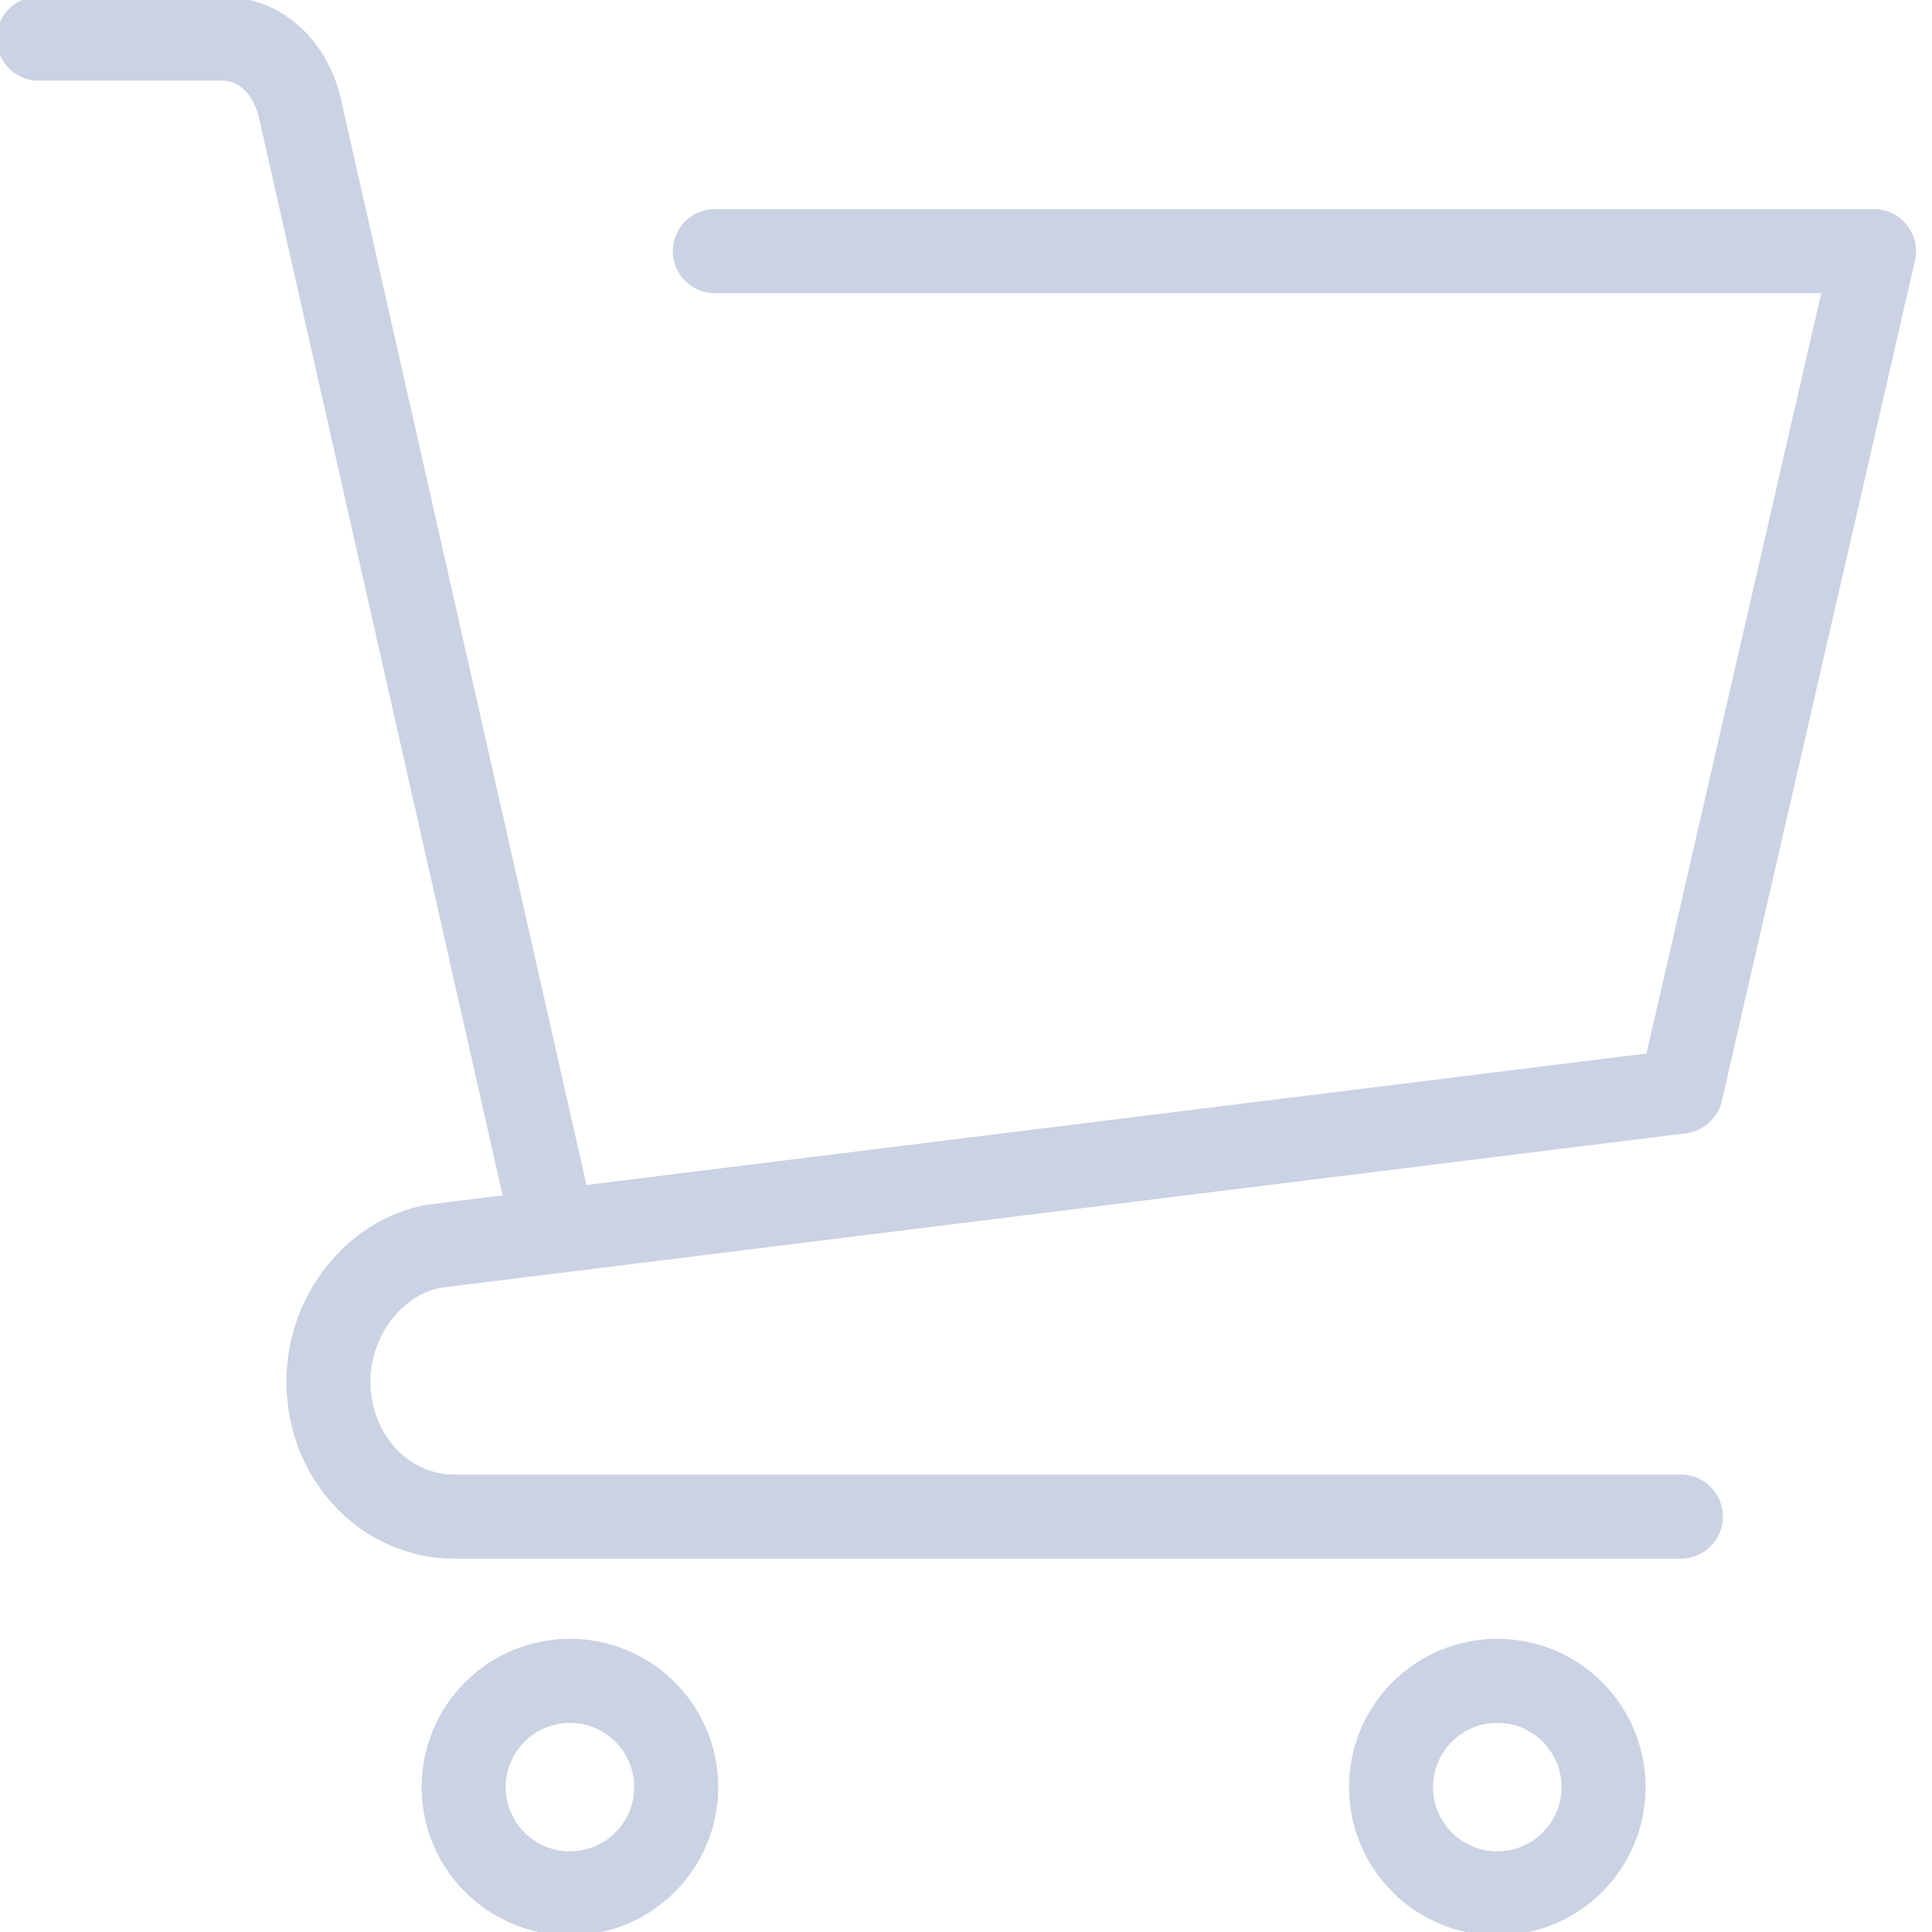 <?xml version="1.0" encoding="utf-8"?>
<!-- Generator: Adobe Illustrator 27.7.0, SVG Export Plug-In . SVG Version: 6.00 Build 0)  -->
<svg version="1.1" id="レイヤー_1" xmlns="http://www.w3.org/2000/svg" xmlns:xlink="http://www.w3.org/1999/xlink" x="0px"
	 y="0px" width="20px" height="20px" viewBox="0 0 20 20" style="enable-background:new 0 0 20 20;" xml:space="preserve">
<style type="text/css">
	.st0{fill:none;stroke:#CAD2E3;stroke-width:0.87;stroke-linecap:round;stroke-linejoin:round;}
	.st1{fill:none;stroke:#CAD2E3;stroke-width:0.87;stroke-linejoin:round;}
</style>
<g>
	<path class="st0" d="M17.4,15.7H4.7c-0.7,0-1.3-0.6-1.3-1.4l0,0c0-0.7,0.5-1.3,1.1-1.4l12.9-1.6l2-8.7h-12"/>
	<path class="st0" d="M0.4,0.4h1.9c0.4,0,0.7,0.3,0.8,0.7l2.6,11.5"/>
	<circle class="st1" cx="5.9" cy="18.5" r="1.1"/>
	<circle class="st1" cx="15.5" cy="18.5" r="1.1"/>
</g>
</svg>
